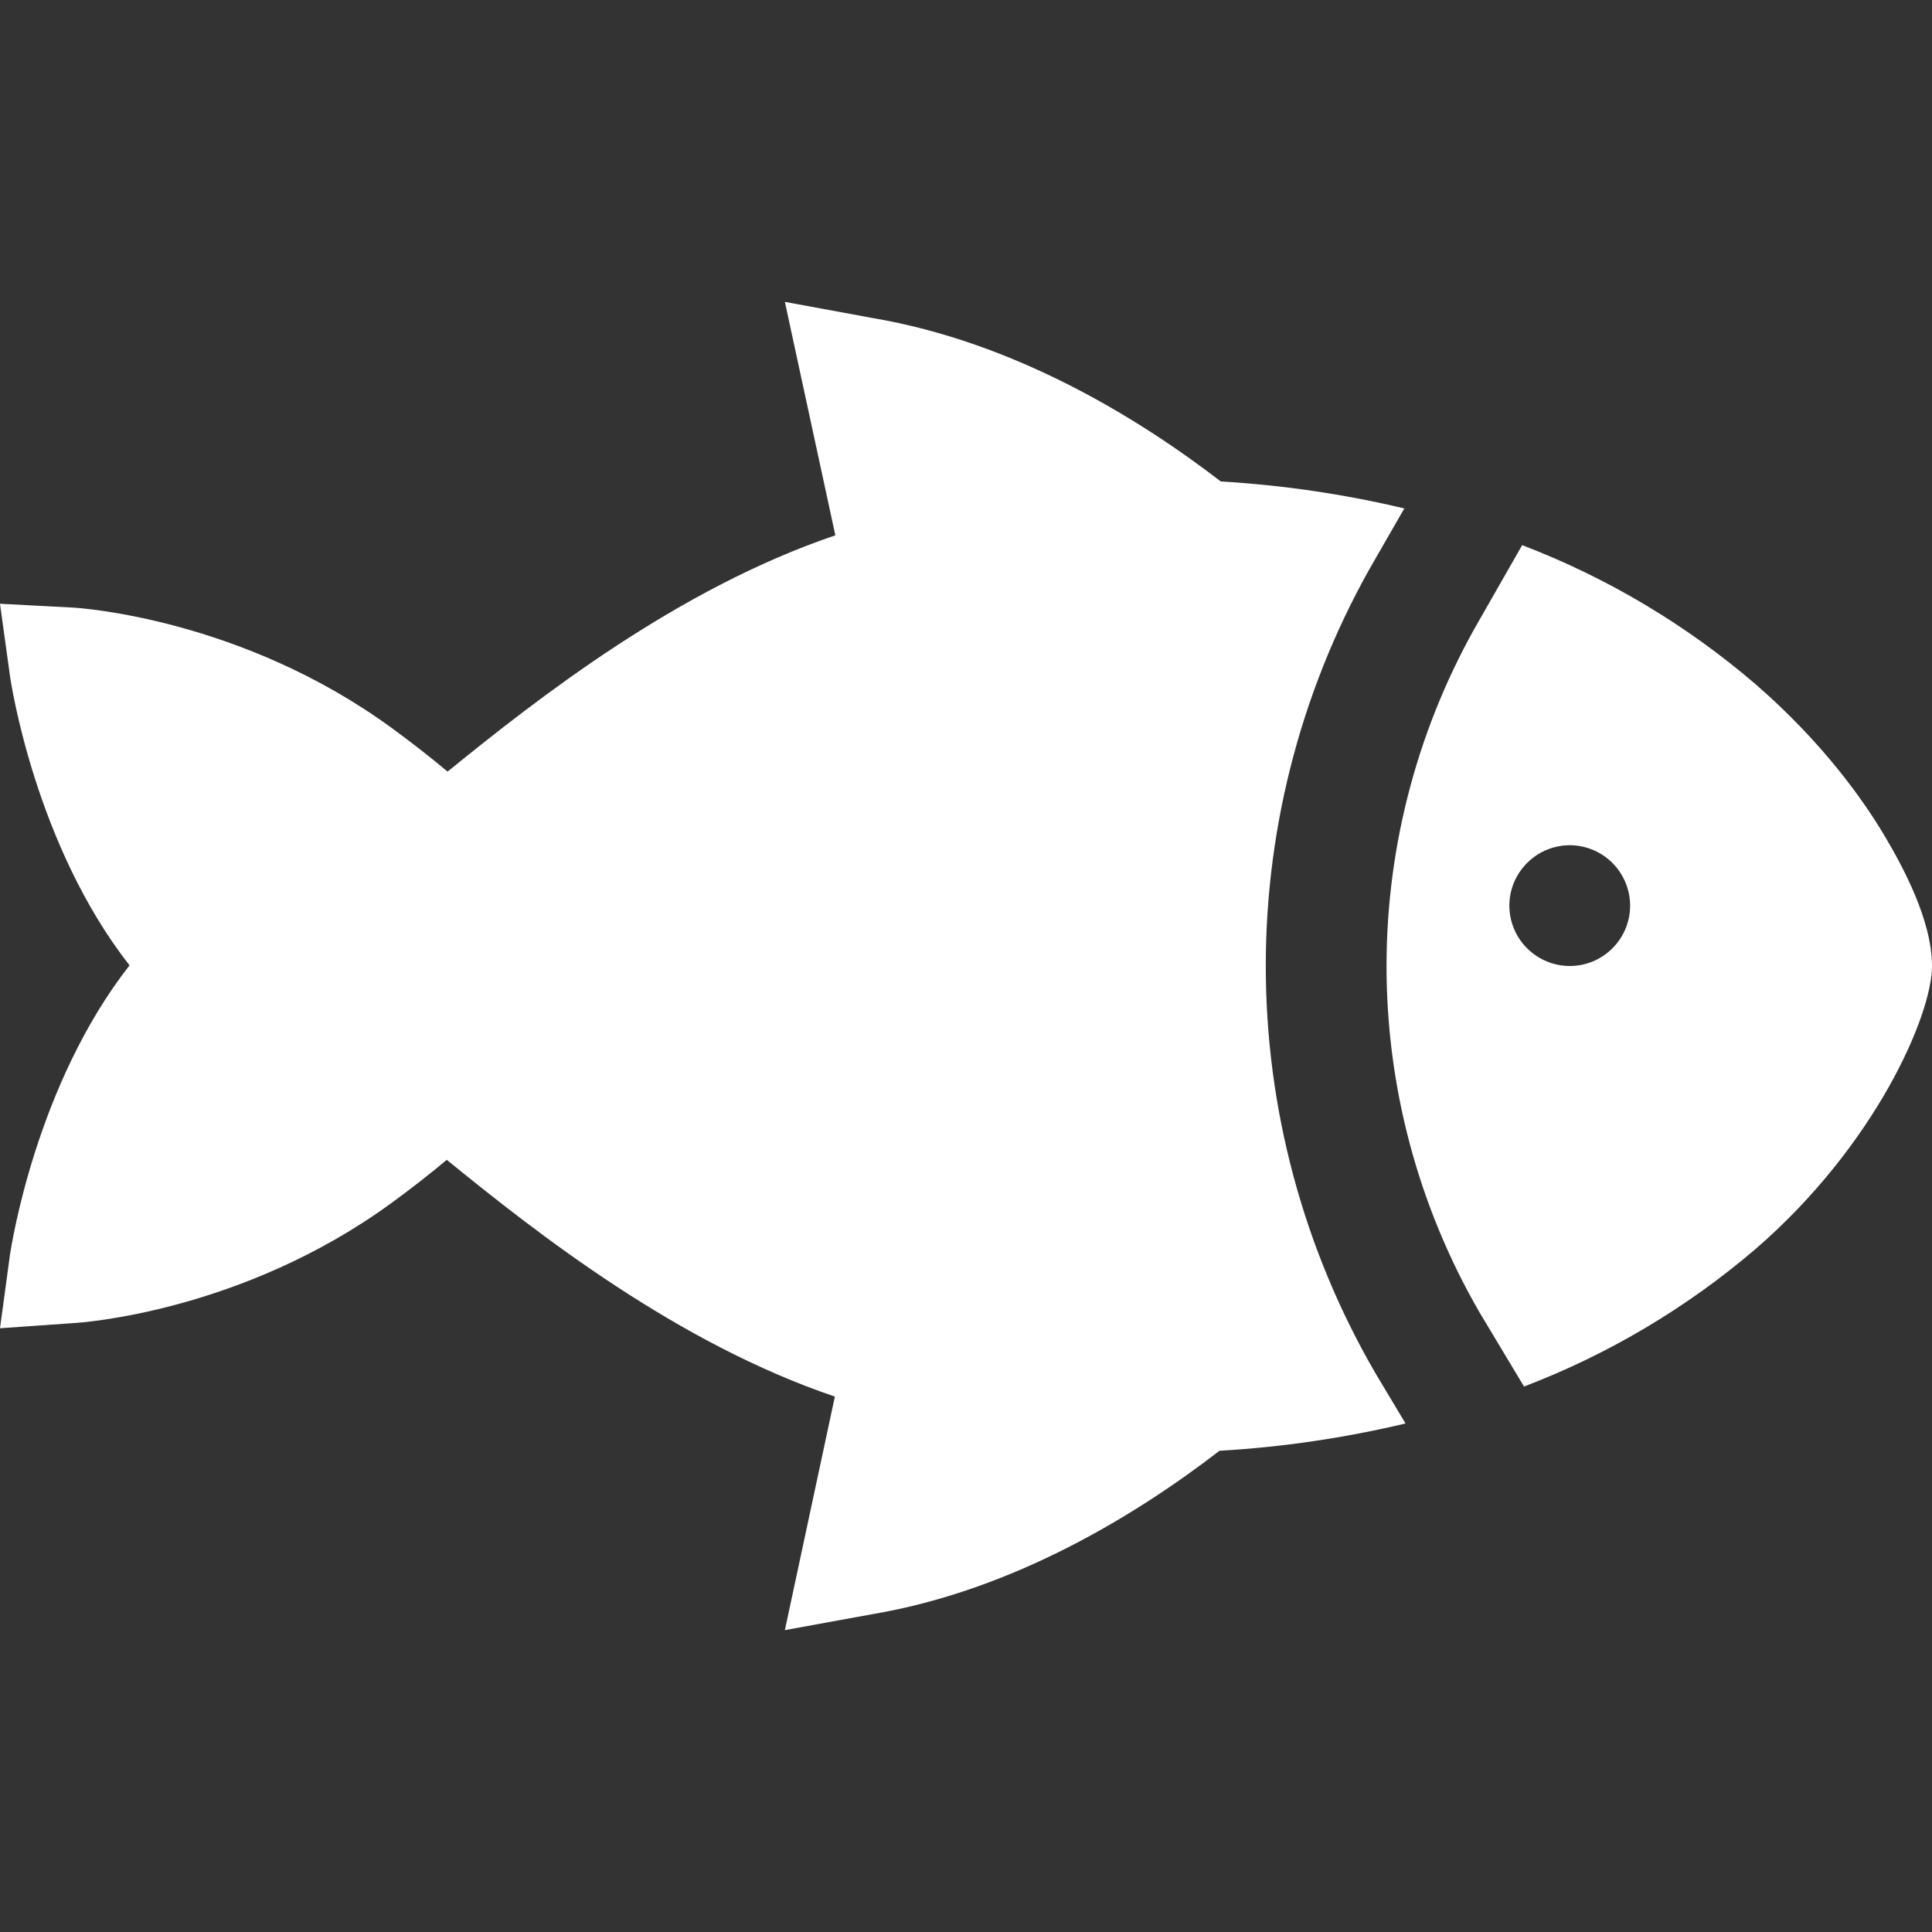 <svg width="24" height="24" viewBox="0 0 24 24" fill="none" xmlns="http://www.w3.org/2000/svg">
<rect x="0" y="0" width="24" height="24" fill="#333333" stroke="none"/>
<path d="M15.724 12C15.724 10.222 16.194 8.475 17.087 6.938L17.445 6.316C16.696 6.138 15.933 6.026 15.165 5.981C14.136 5.189 12.603 4.249 10.836 3.95L9.75 3.75L10.377 6.65C8.423 7.312 6.7 8.659 5.56 9.585C5.339 9.4 5.108 9.22 4.867 9.044C3.006 7.684 0.995 7.553 0.911 7.548L0 7.5L0.125 8.405C0.139 8.499 0.443 10.502 1.609 11.992C0.443 13.483 0.141 15.484 0.125 15.579L0 16.5L0.911 16.436C0.995 16.432 3.006 16.301 4.867 14.941C5.104 14.768 5.331 14.591 5.55 14.408C6.692 15.338 8.415 16.686 10.371 17.349L9.75 20.25L10.836 20.052C12.593 19.755 14.121 18.815 15.149 18.022C15.928 17.977 16.701 17.863 17.46 17.683L17.09 17.065C16.195 15.527 15.724 13.779 15.724 12V12Z" fill="white"/>
<path d="M23.418 10.395C23.144 9.931 22.643 9.227 21.816 8.506C20.954 7.765 19.971 7.178 18.909 6.772L18.386 7.687C17.626 8.996 17.225 10.483 17.224 11.996C17.223 13.51 17.623 14.997 18.381 16.306L18.932 17.224C19.983 16.823 20.957 16.244 21.811 15.513C23.299 14.225 24 12.609 24 12C24 11.423 23.625 10.746 23.418 10.395ZM19.5 12C19.352 12 19.207 11.956 19.083 11.873C18.96 11.791 18.864 11.674 18.807 11.537C18.75 11.4 18.735 11.249 18.764 11.104C18.793 10.958 18.865 10.825 18.97 10.72C19.075 10.615 19.208 10.543 19.354 10.514C19.499 10.485 19.65 10.5 19.787 10.557C19.924 10.614 20.041 10.71 20.123 10.833C20.206 10.957 20.25 11.102 20.25 11.25C20.25 11.449 20.171 11.64 20.03 11.78C19.89 11.921 19.699 12 19.5 12Z" fill="white"/>
</svg>
